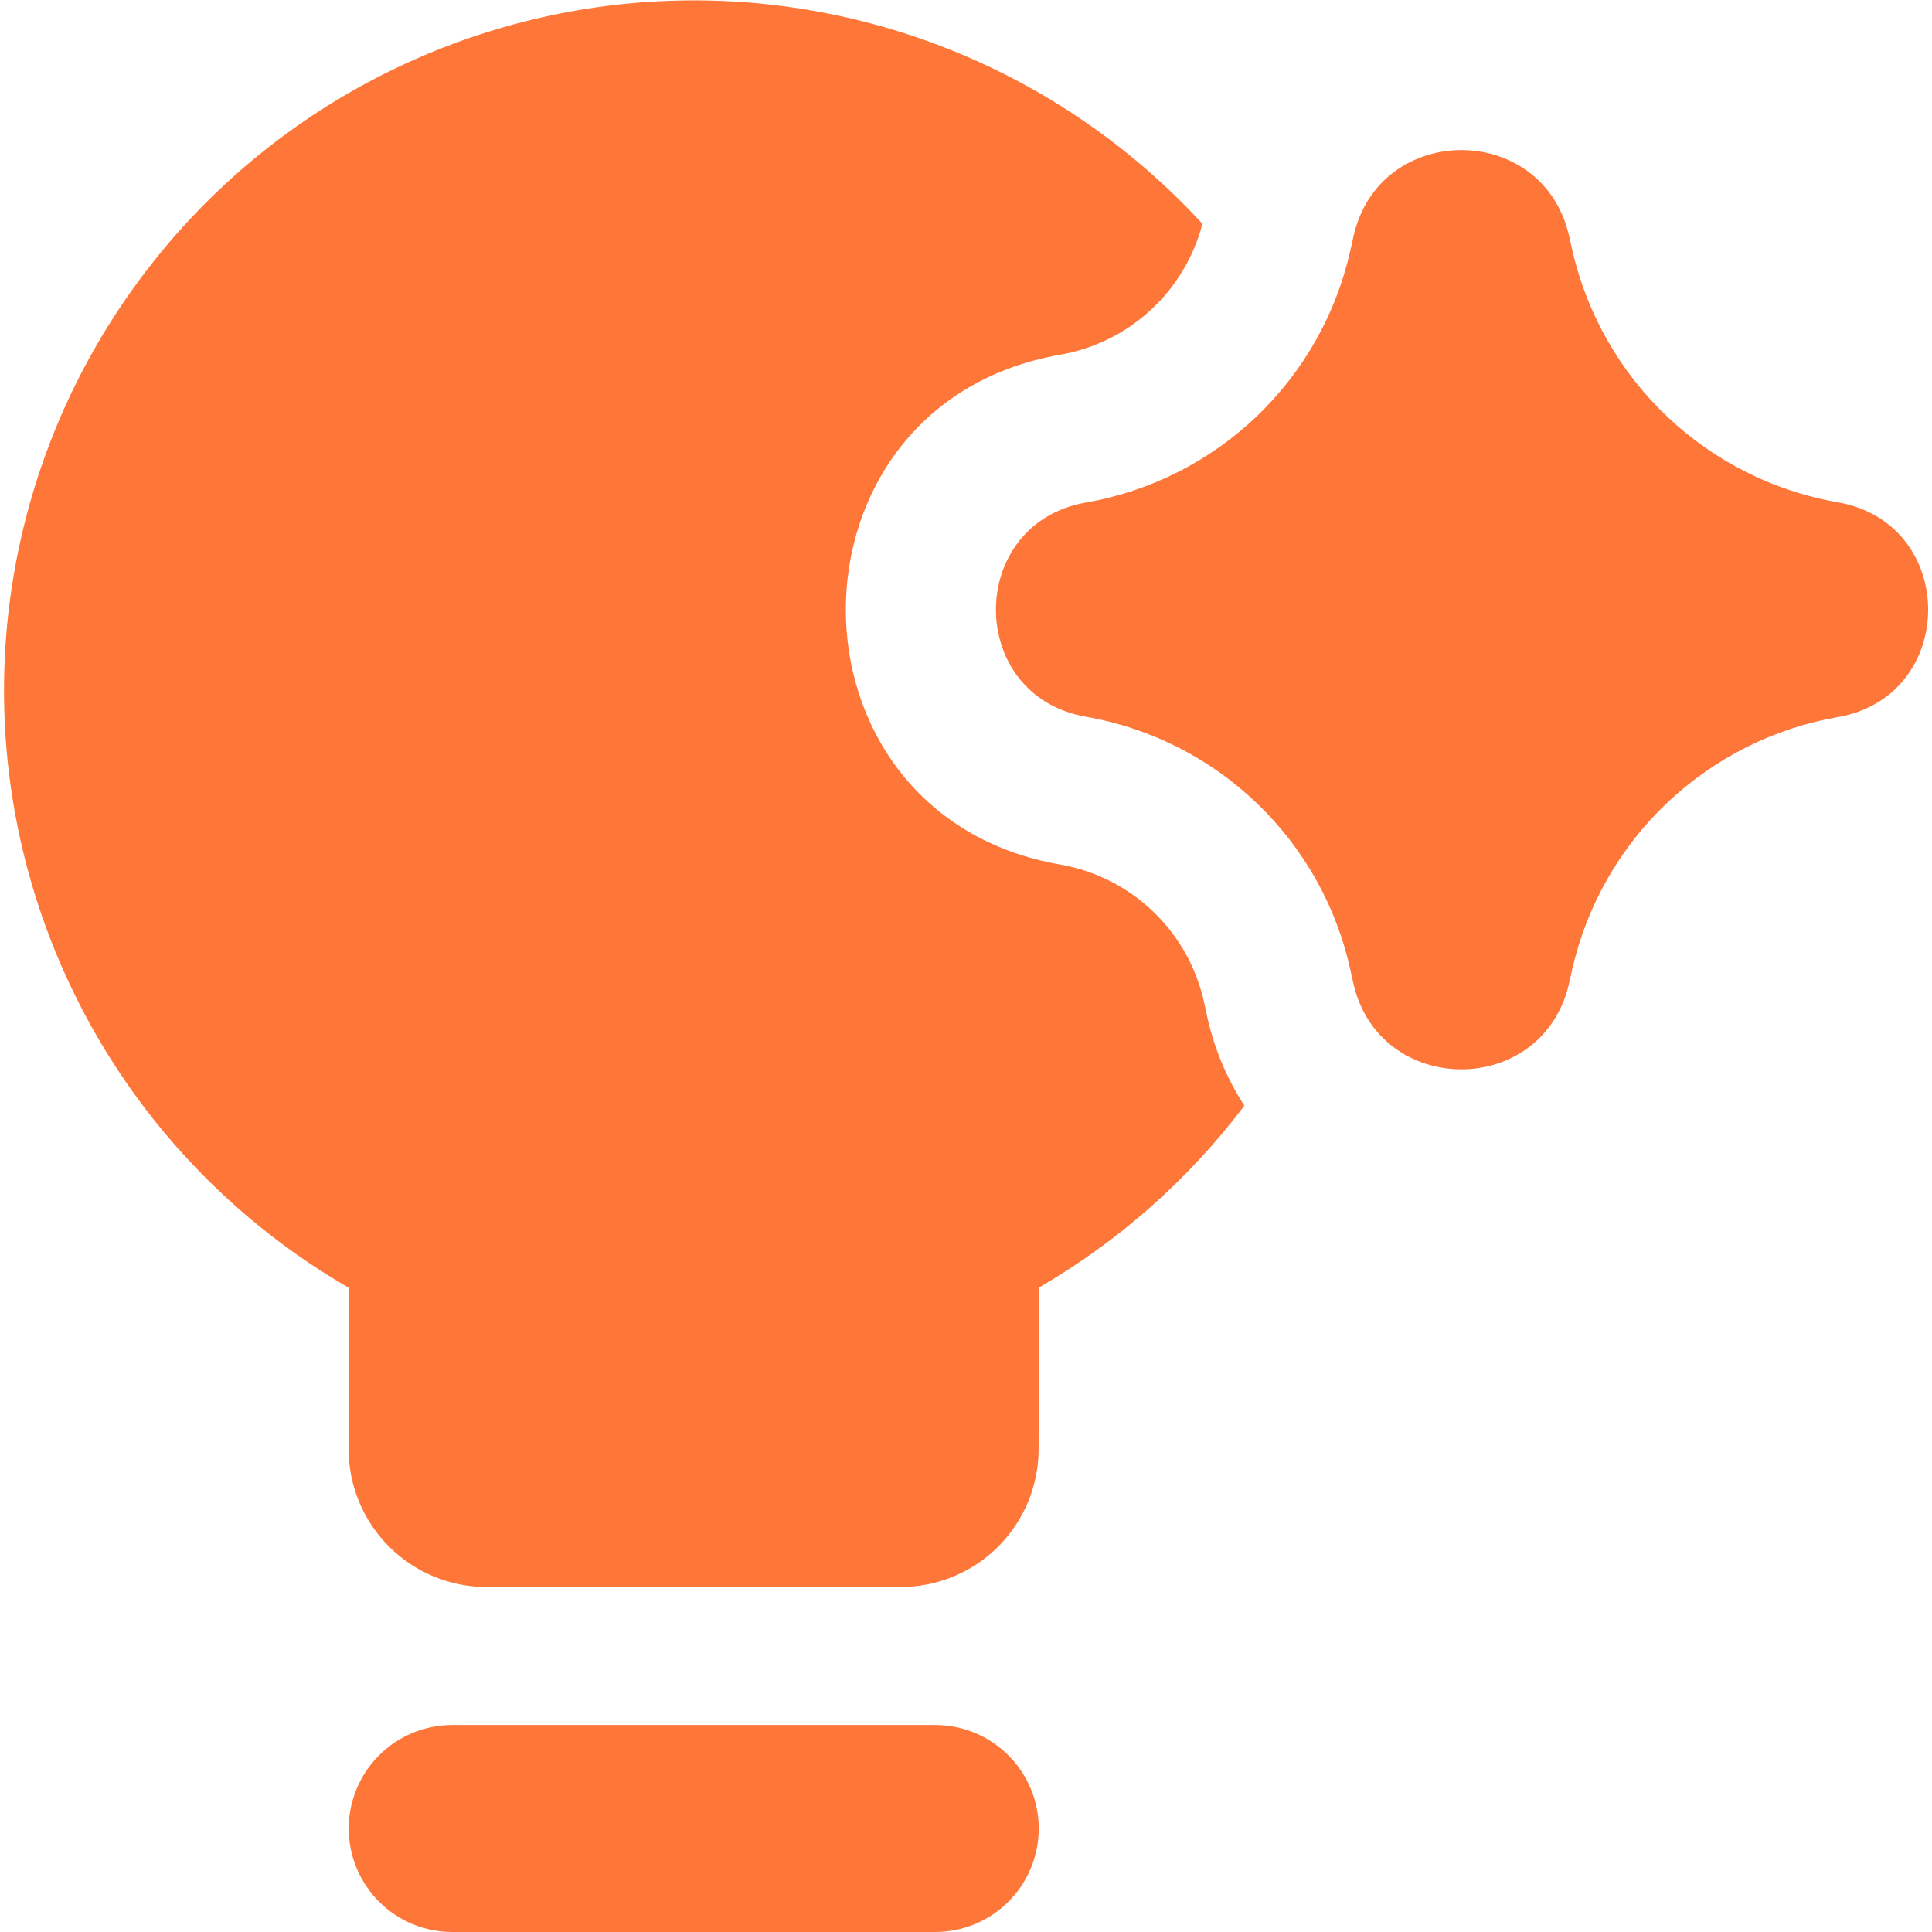 <svg width="44" height="44" viewBox="0 0 44 44" fill="none" xmlns="http://www.w3.org/2000/svg">
<g clip-path="url(#clip0_549_4366)">
<path fill-rule="evenodd" clip-rule="evenodd" d="M23.657 29.326C25.478 28.271 27.07 26.861 28.34 25.181C27.929 24.547 27.638 23.843 27.482 23.104L27.422 22.827C27.249 22.038 26.845 21.319 26.262 20.76C25.679 20.201 24.942 19.829 24.147 19.69C17.635 18.559 17.635 9.212 24.147 8.078C24.916 7.944 25.63 7.592 26.203 7.064C26.778 6.535 27.187 5.853 27.384 5.098C25.853 3.429 23.979 2.112 21.891 1.235C19.803 0.358 17.55 -0.058 15.286 0.017C13.023 0.092 10.802 0.656 8.776 1.669C6.751 2.682 4.968 4.121 3.551 5.887C2.133 7.654 1.114 9.705 0.563 11.902C0.013 14.099 -0.057 16.389 0.36 18.615C0.777 20.841 1.67 22.951 2.978 24.8C4.286 26.648 5.979 28.193 7.939 29.326V33C7.939 33.834 8.27 34.633 8.86 35.223C9.449 35.812 10.248 36.143 11.082 36.143H20.511C21.344 36.143 22.144 35.812 22.733 35.223C23.322 34.633 23.654 33.834 23.654 33L23.657 29.326ZM7.942 41.643C7.942 41.018 8.191 40.419 8.633 39.977C9.075 39.535 9.674 39.286 10.3 39.286H21.299C21.925 39.286 22.524 39.535 22.966 39.977C23.408 40.419 23.657 41.018 23.657 41.643C23.657 42.268 23.408 42.868 22.966 43.31C22.524 43.752 21.925 44 21.299 44H10.3C9.674 44 9.075 43.752 8.633 43.31C8.191 42.868 7.942 42.268 7.942 41.643ZM30.822 5.397C31.398 2.769 35.138 2.754 35.735 5.375L35.763 5.5L35.819 5.746C36.157 7.182 36.909 8.488 37.982 9.5C39.056 10.513 40.403 11.188 41.857 11.44C44.597 11.918 44.597 15.853 41.857 16.331C40.395 16.585 39.041 17.266 37.964 18.288C36.888 19.309 36.137 20.626 35.807 22.073L35.735 22.393C35.138 25.018 31.394 25.002 30.816 22.371L30.756 22.098C30.439 20.646 29.698 19.322 28.625 18.294C27.553 17.265 26.198 16.58 24.735 16.324C21.997 15.85 21.997 11.921 24.735 11.444C26.193 11.19 27.544 10.509 28.615 9.488C29.686 8.466 30.43 7.149 30.753 5.705L30.8 5.5L30.822 5.397Z" fill="#FE7638"/>
</g>
<defs>
<clipPath id="clip0_549_4366">
<rect width="44" height="44" fill="white"/>
</clipPath>
</defs>
</svg>
